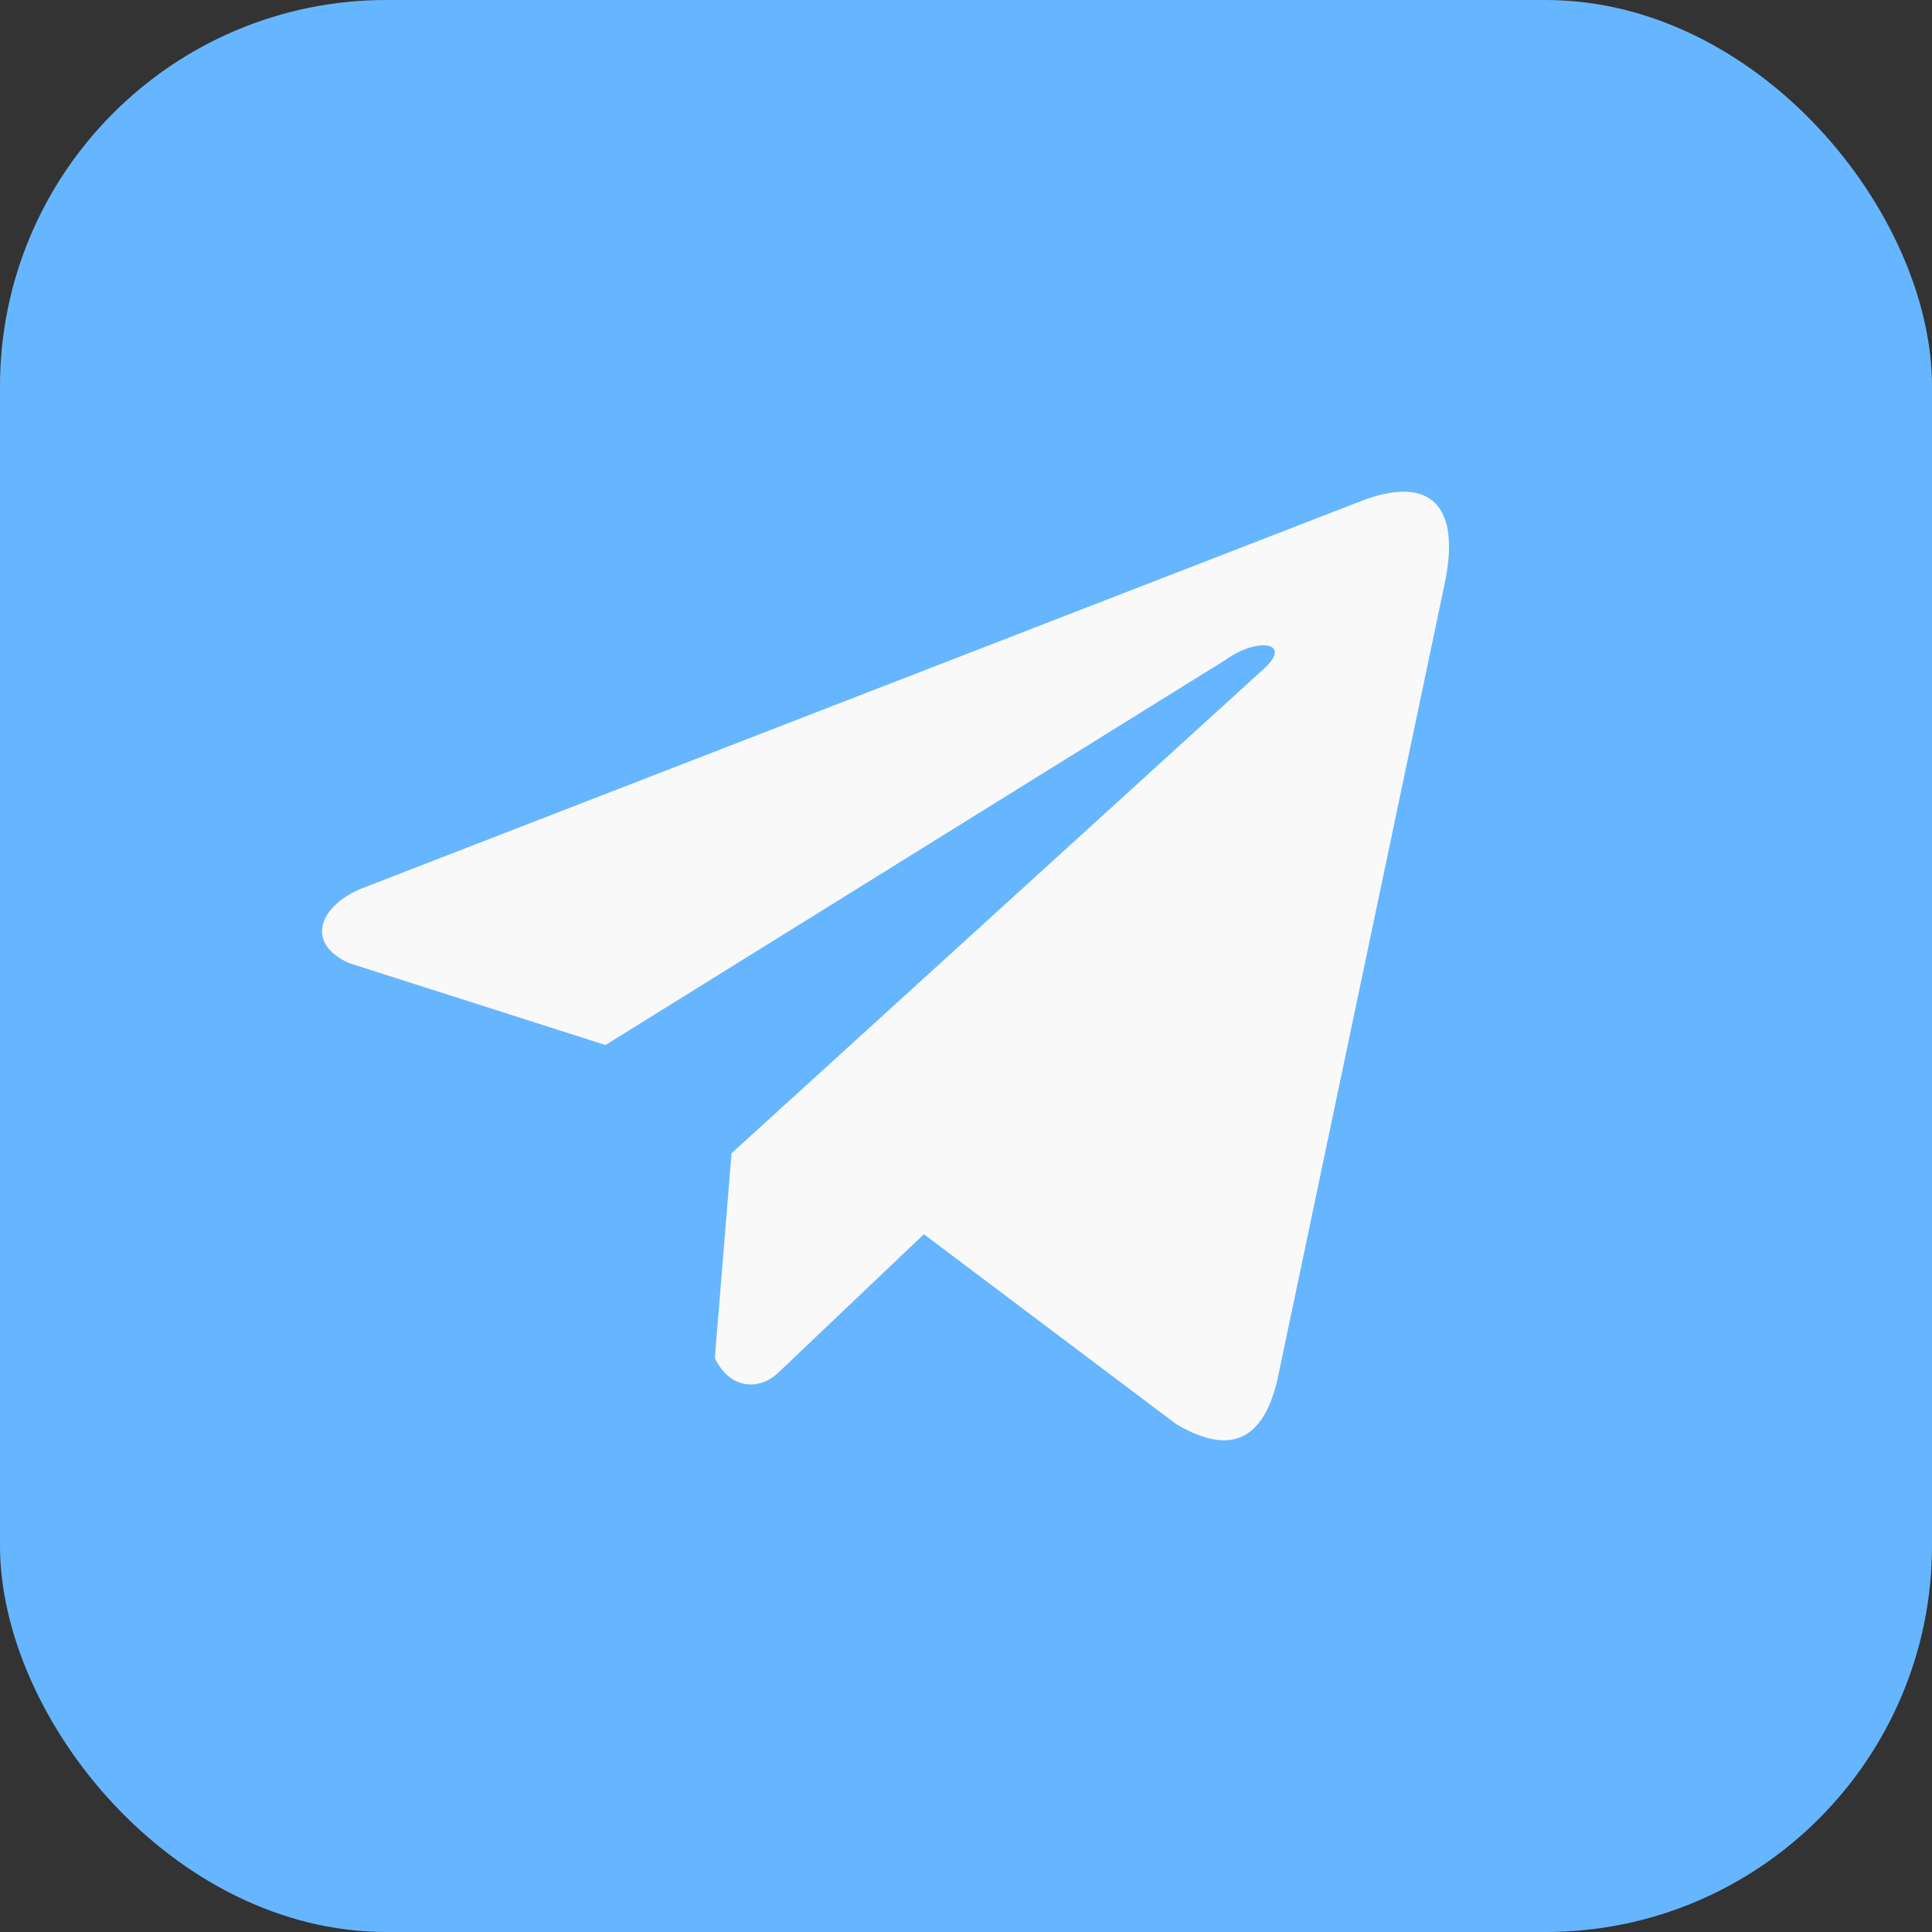 <?xml version="1.0" encoding="UTF-8"?> <svg xmlns="http://www.w3.org/2000/svg" width="40" height="40" viewBox="0 0 40 40" fill="none"><rect x="0" y="0" width="40" height="40" fill="#333333" stroke="none"/> <rect width="40" height="40" rx="8" fill="#66B6FF"></rect> <g clip-path="url(#clip0_250_1531)"> <path d="M28.106 10.403L7.434 18.416C6.602 18.789 6.321 19.537 7.233 19.942L12.536 21.636L25.359 13.671C26.059 13.171 26.776 13.304 26.159 13.854L15.146 23.877L14.8 28.119C15.12 28.774 15.707 28.777 16.081 28.451L19.128 25.553L24.347 29.481C25.559 30.202 26.218 29.737 26.479 28.415L29.902 12.124C30.257 10.497 29.651 9.78 28.106 10.403Z" fill="#F9F9F9"></path> </g> <defs> <clipPath id="clip0_250_1531"> <rect width="23.333" height="23.333" fill="white" transform="translate(6.667 8.333)"></rect> </clipPath> </defs> </svg> 